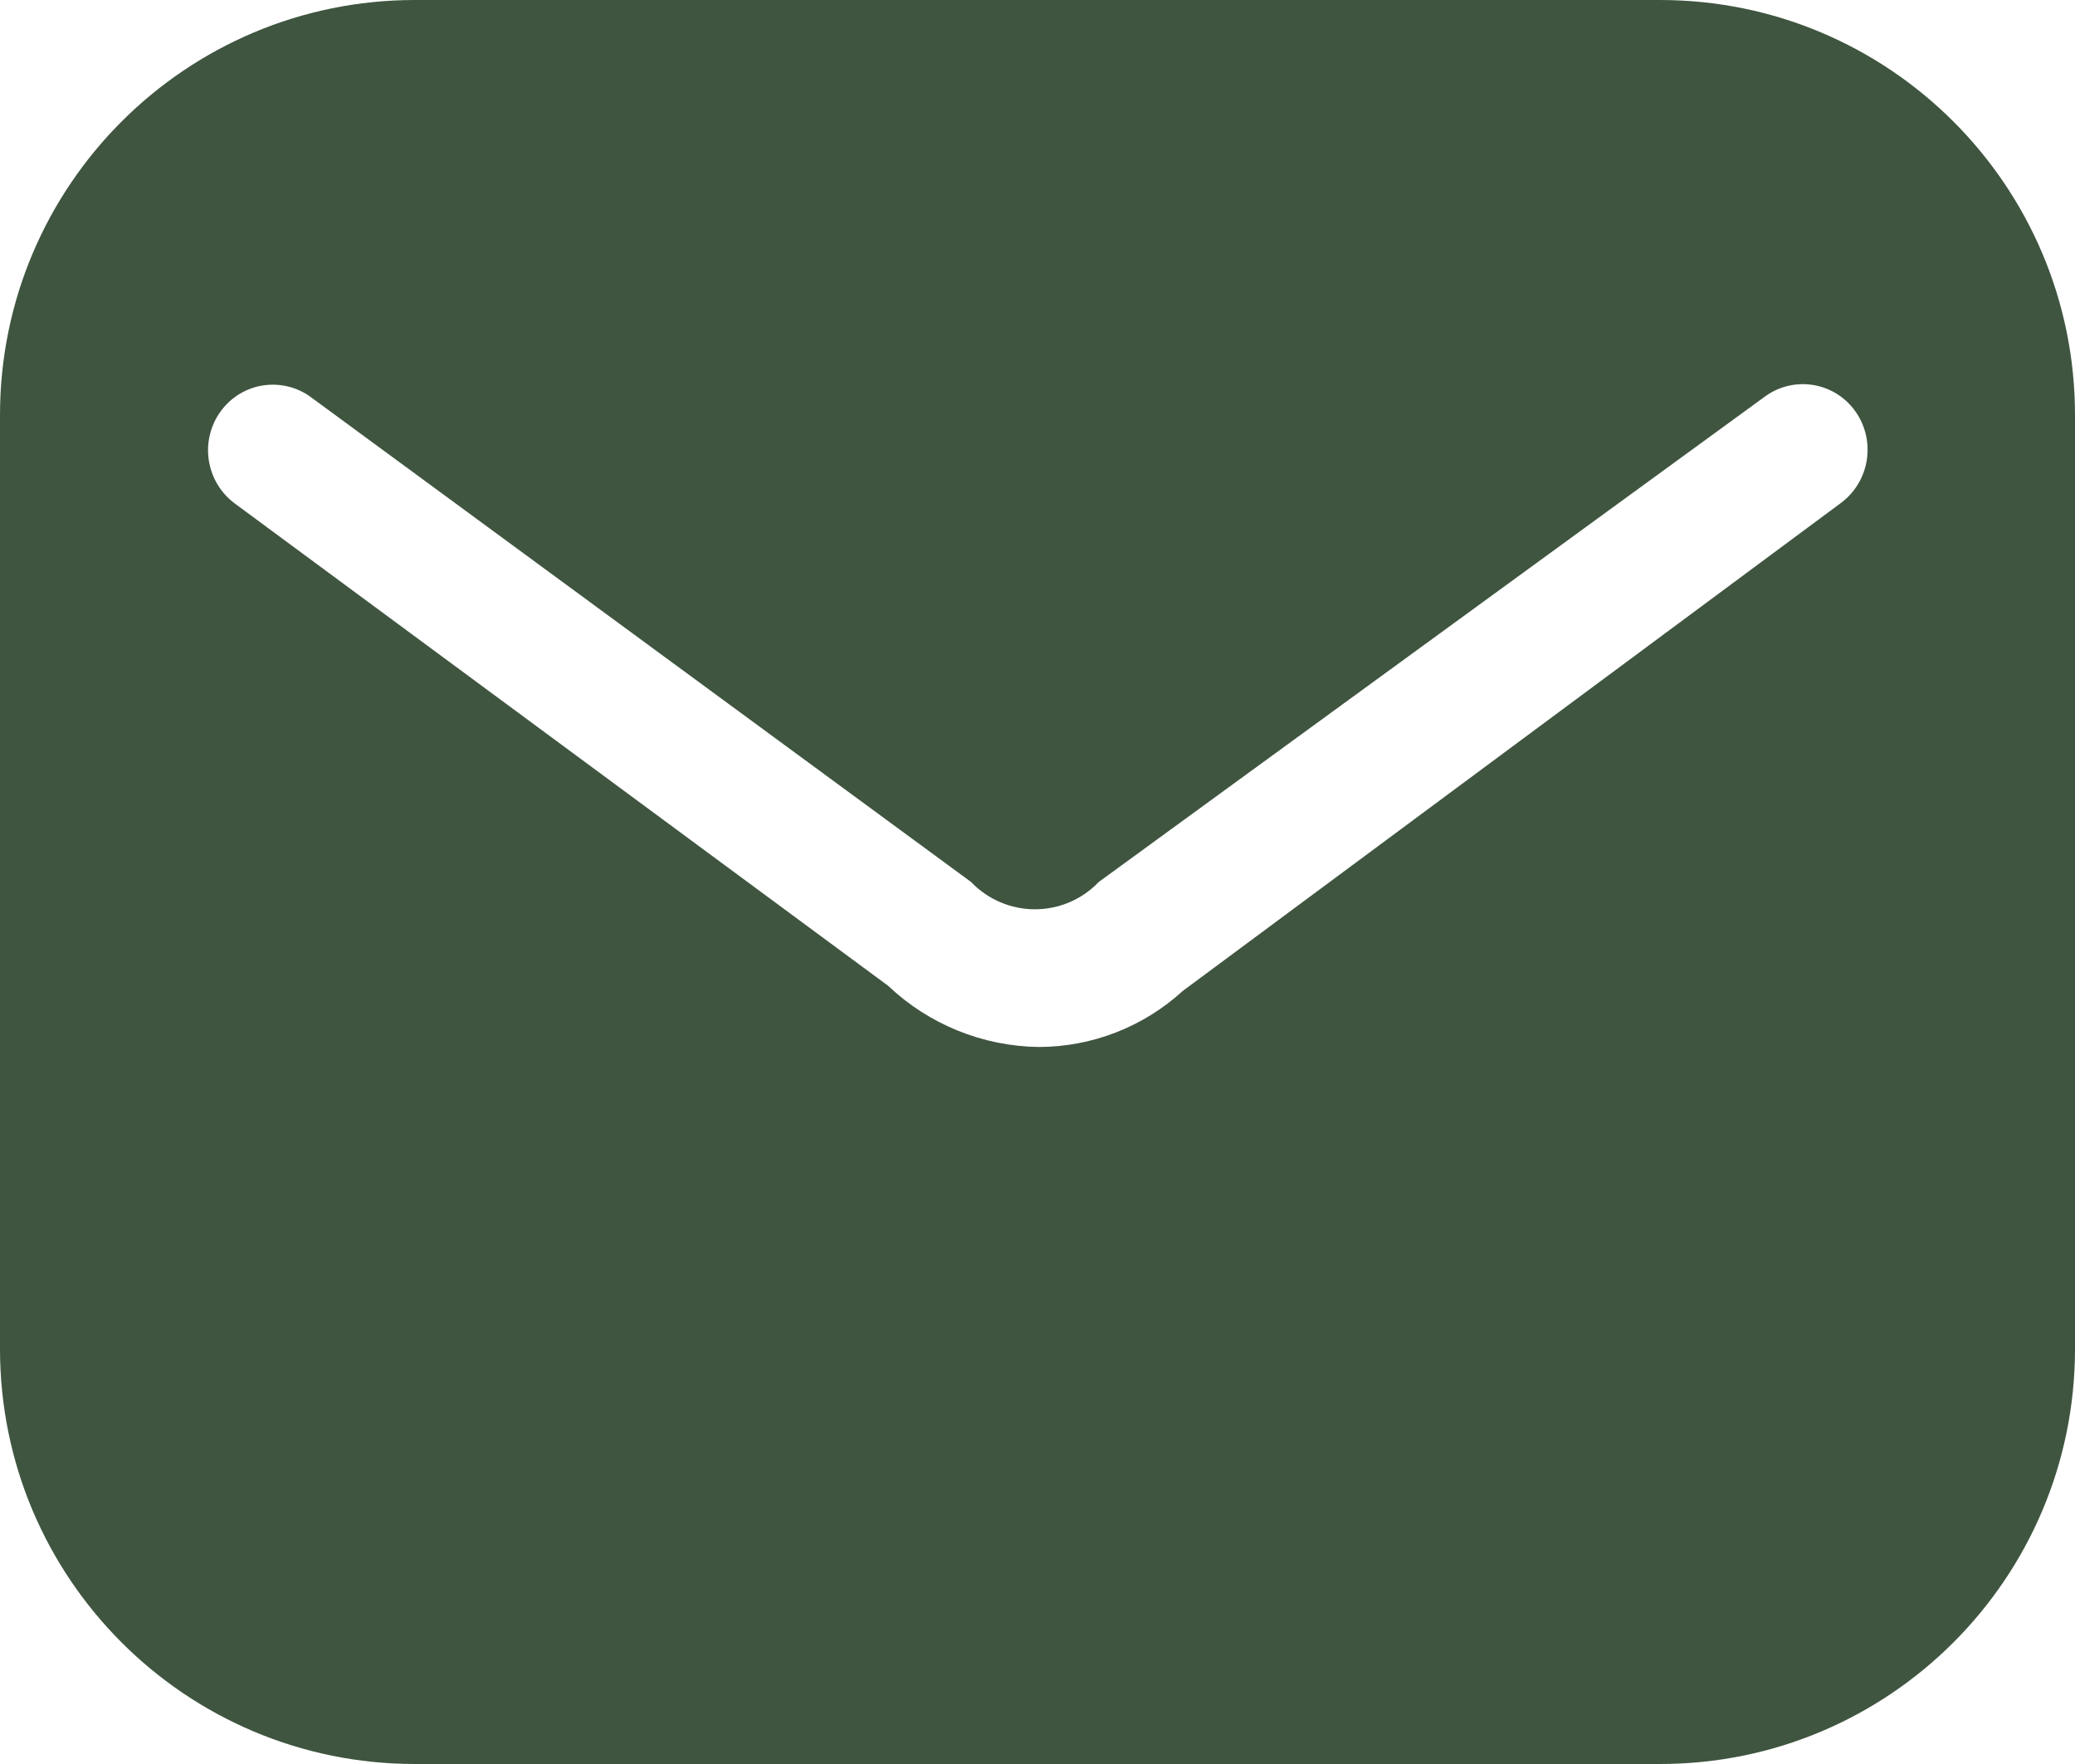 <svg width="20" height="17" viewBox="0 0 20 17" fill="none" xmlns="http://www.w3.org/2000/svg">
<path fill-rule="evenodd" clip-rule="evenodd" d="M4 0H16C18.209 0 20 1.791 20 4V13C20 15.209 18.209 17 16 17H4C1.791 17 0 15.209 0 13V4C0 1.791 1.791 0 4 0ZM11.4 9.55L17.74 4.85C18.023 4.642 18.085 4.245 17.88 3.96C17.782 3.824 17.633 3.733 17.468 3.709C17.302 3.684 17.133 3.728 17 3.83L10.59 8.5C10.43 8.668 10.207 8.763 9.975 8.763C9.743 8.763 9.52 8.668 9.36 8.5L3 3.83C2.868 3.731 2.701 3.69 2.538 3.714C2.375 3.738 2.228 3.827 2.13 3.96C1.922 4.242 1.98 4.639 2.26 4.85L8.56 9.5C8.952 9.872 9.47 10.082 10.01 10.09C10.524 10.09 11.02 9.897 11.4 9.55Z" fill="#3F5540"/>
</svg>
